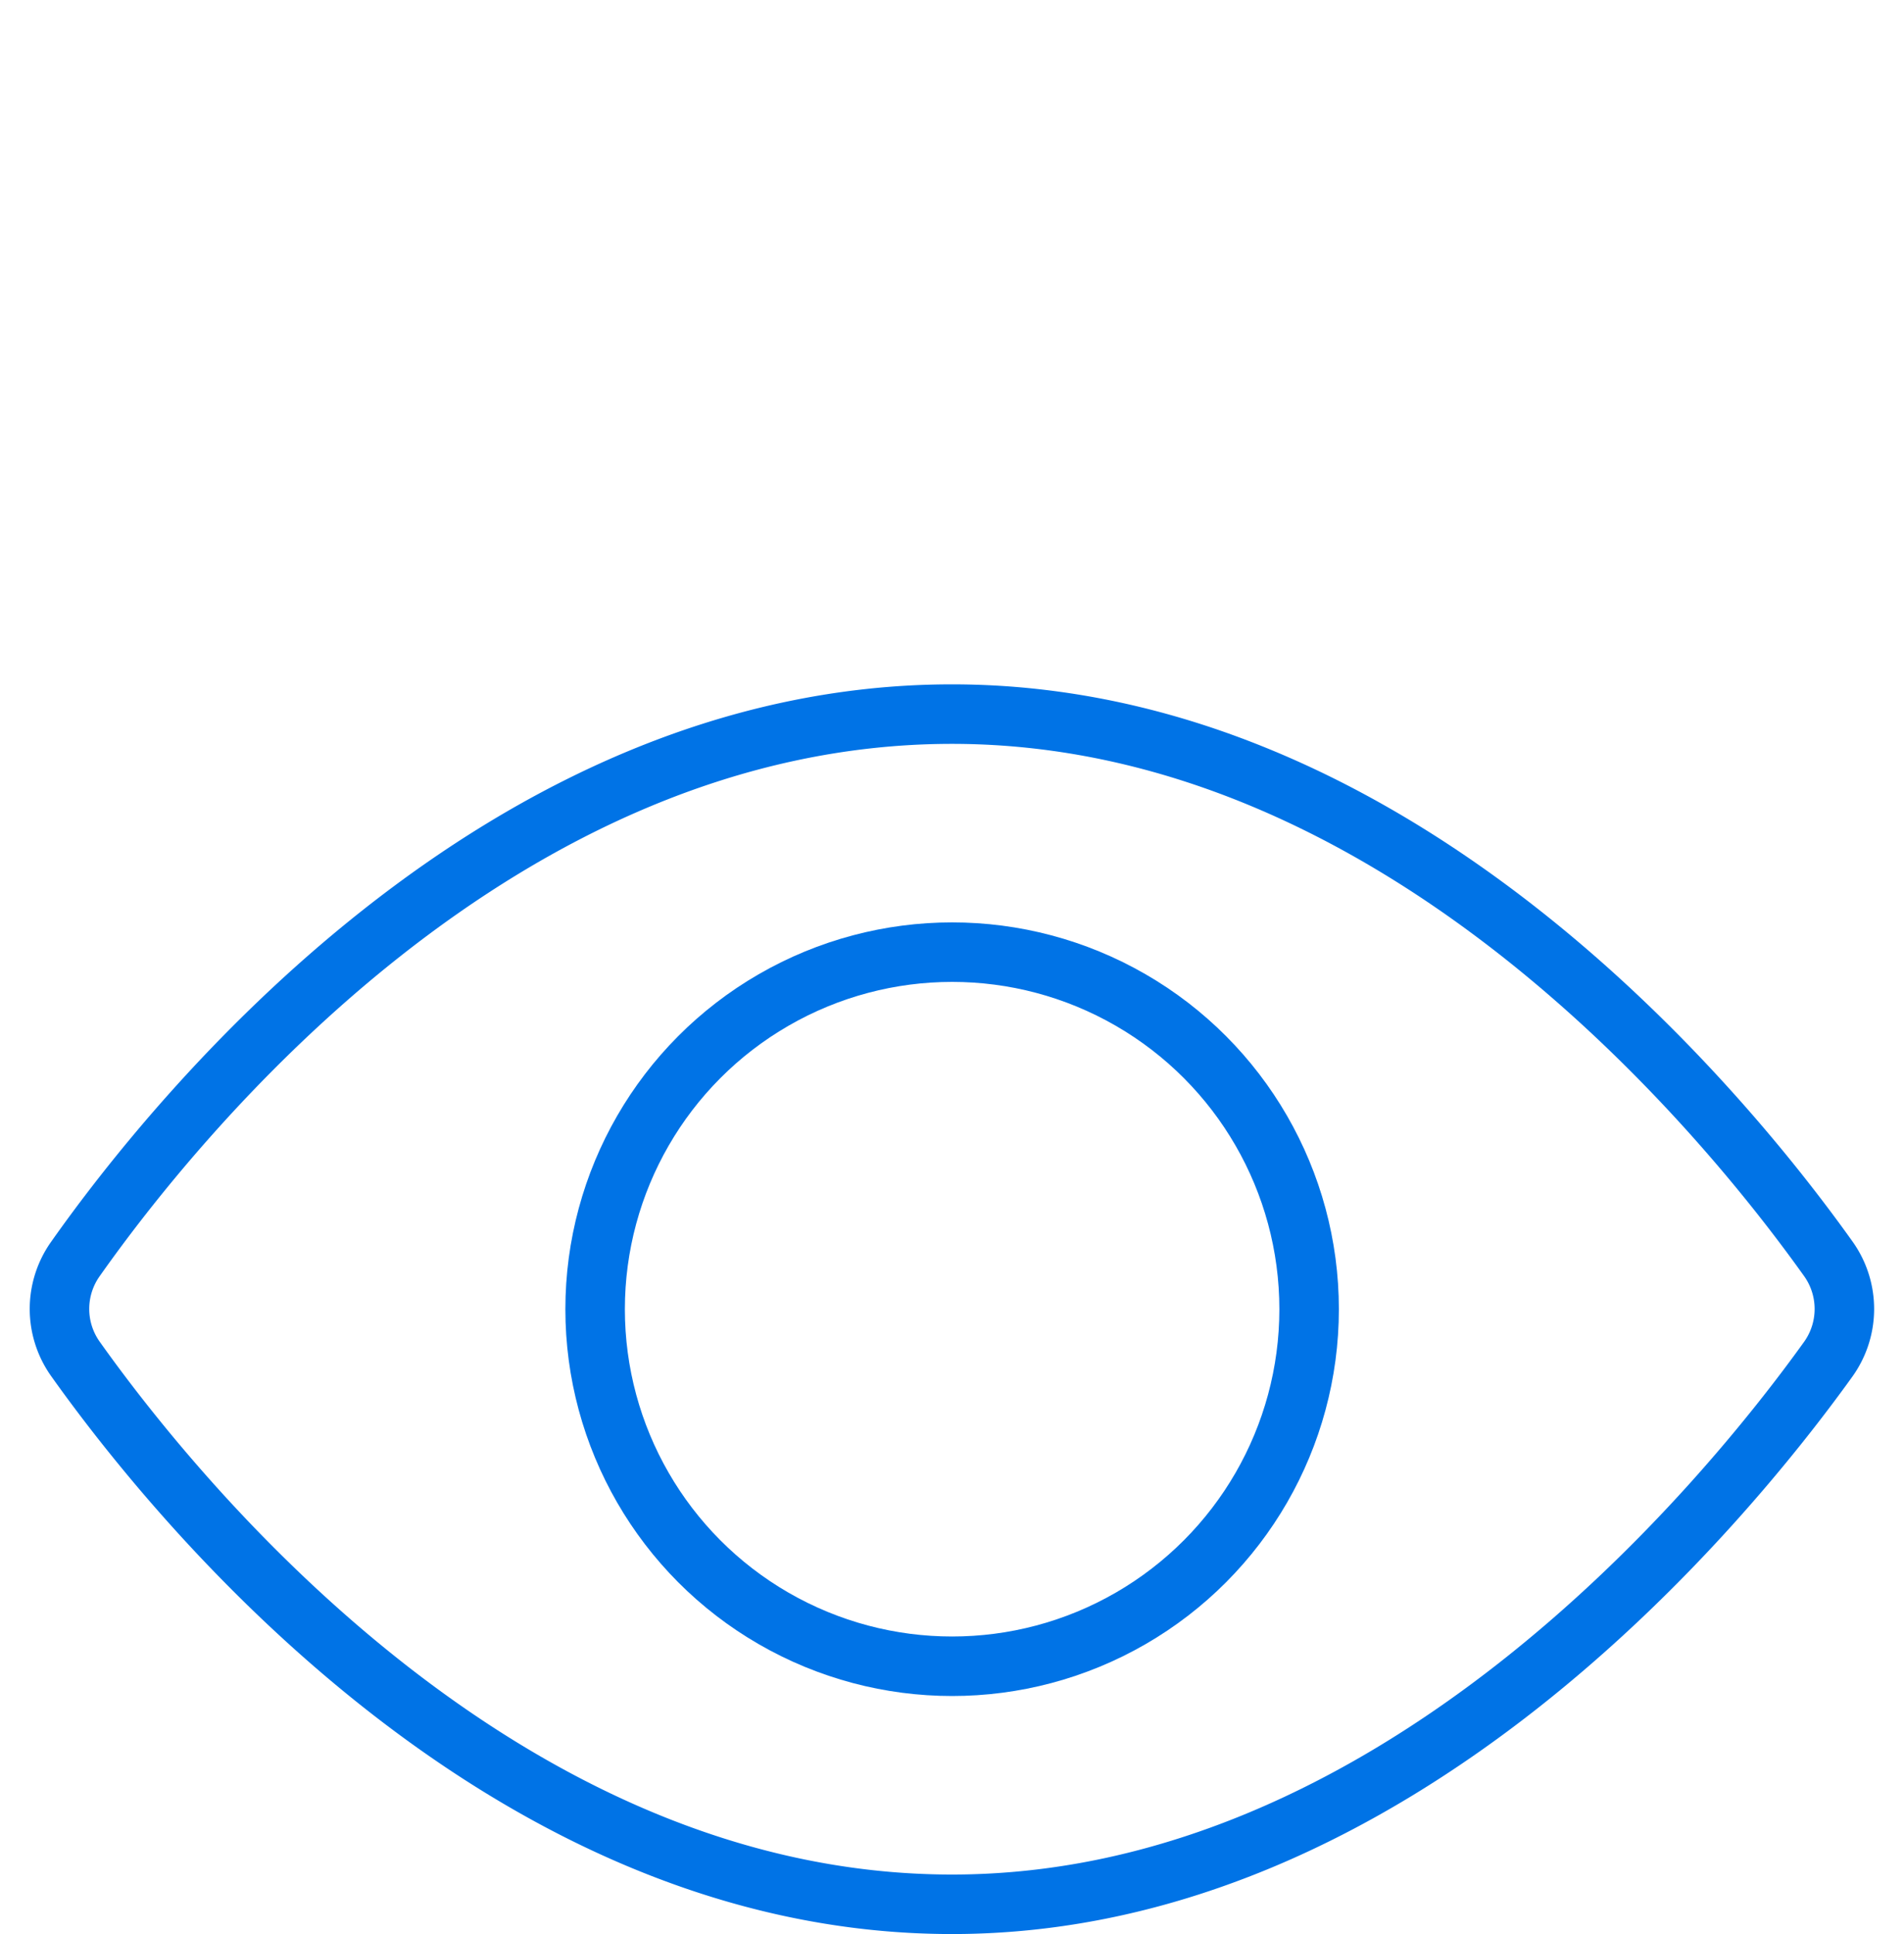 <svg xmlns="http://www.w3.org/2000/svg" width="64" height="65"><g fill="none" fill-rule="evenodd"><rect width="64" height="64" rx="1"/><rect width="64" height="64" rx="1"/><g stroke="#0073E6" stroke-linecap="round" stroke-linejoin="round" stroke-width="2" transform="translate(1 24)"><path d="M1.537 21.673a2.9 2.9 0 01-.008-3.353C4.921 13.507 15.793 0 31 0c15.075 0 26.022 13.487 29.459 18.311a2.9 2.9 0 01-.008 3.373C56.992 26.5 45.96 40 31 40 15.912 40 4.955 26.481 1.537 21.673z"/><circle cx="31.004" cy="20" r="12"/></g></g></svg>
